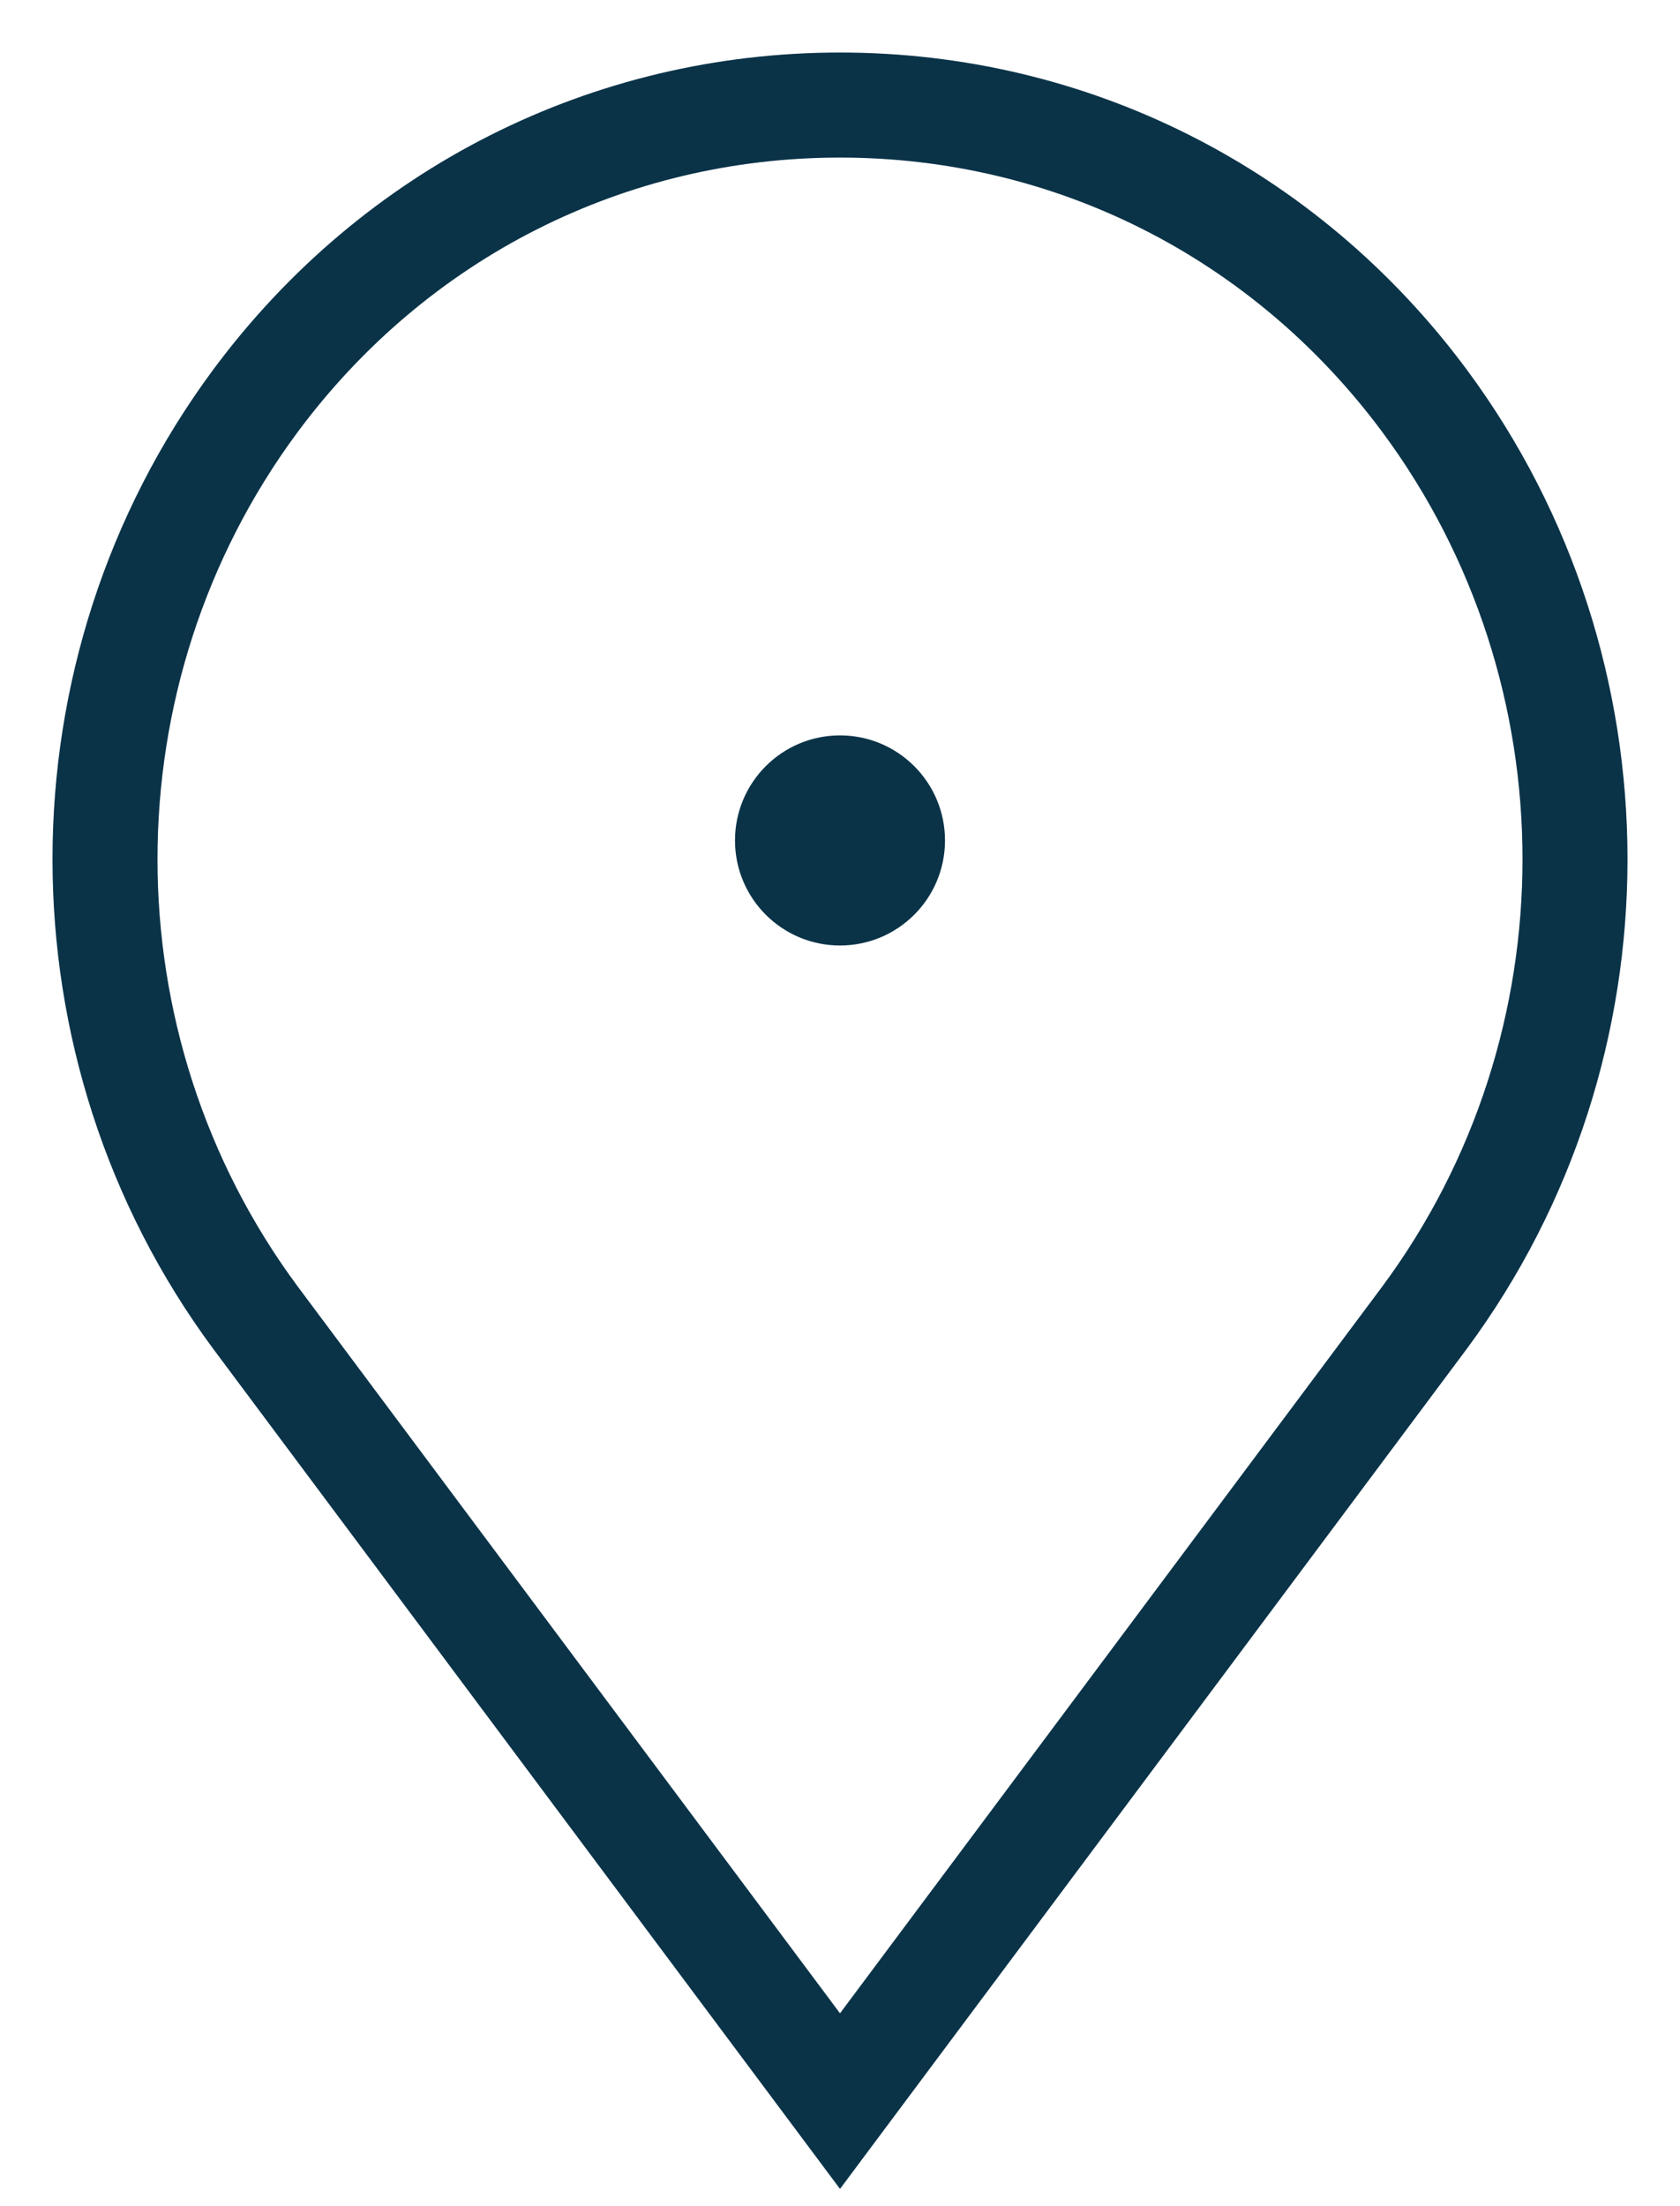 <svg width="16" height="21" viewBox="0 0 16 21" fill="none"
    xmlns="http://www.w3.org/2000/svg">
    <circle cx="8" cy="8" r="1" fill="#0A3348" />
    <path d="M13.569 3.818C12.235 2.02 10.196 1 8 1C5.804 1 3.765 2.02 2.431 3.818C0.523 6.394 0.523 9.963 2.431 12.54L8 20L13.569 12.54C15.477 9.963 15.477 6.394 13.569 3.818Z" stroke="#0A3348" stroke-miterlimit="10" />
</svg>